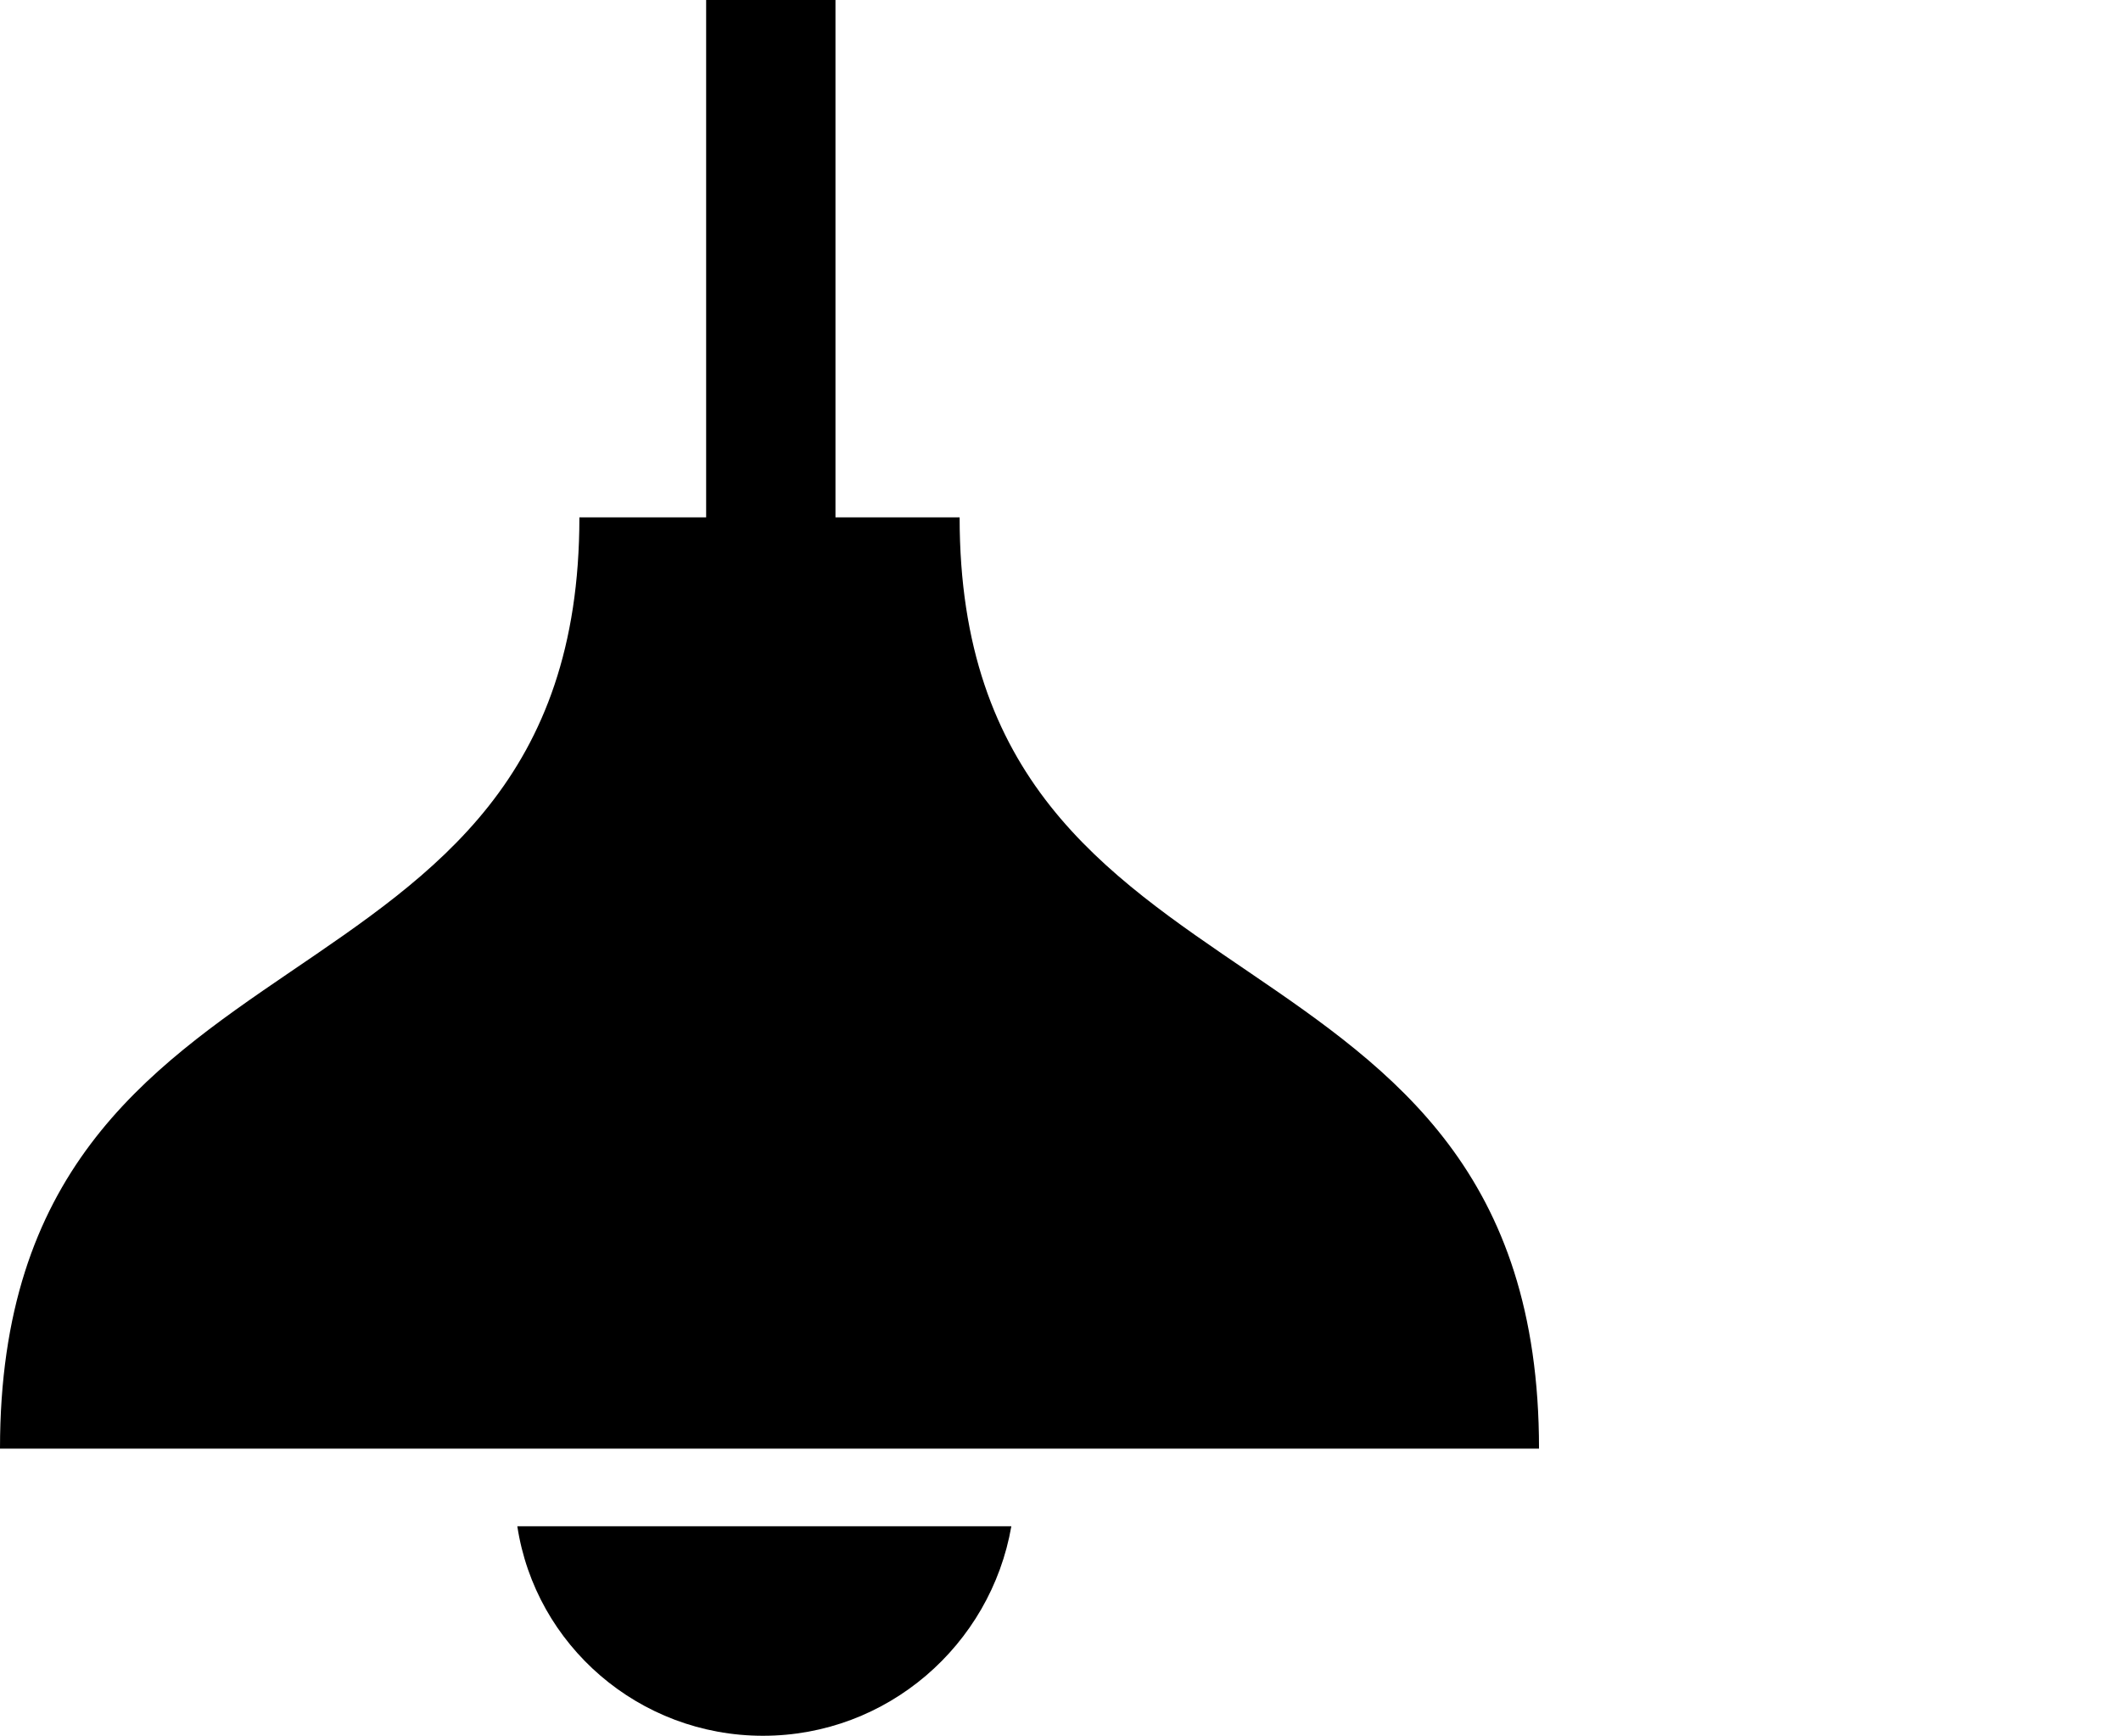 <svg xmlns="http://www.w3.org/2000/svg" xml:space="preserve" style="enable-background:new 0 0 82 67.1" viewBox="0 0 82 67.1"><path d="M37.1 20h-4.8V0h-5v20h-4.9C22.4 40.2 0 34.7 0 56h59.5c0-21.3-22.4-15.8-22.4-36zM29.5 67.1c4.8 0 8.8-3.5 9.6-8.1H20c.7 4.6 4.7 8.1 9.5 8.1z"/></svg>